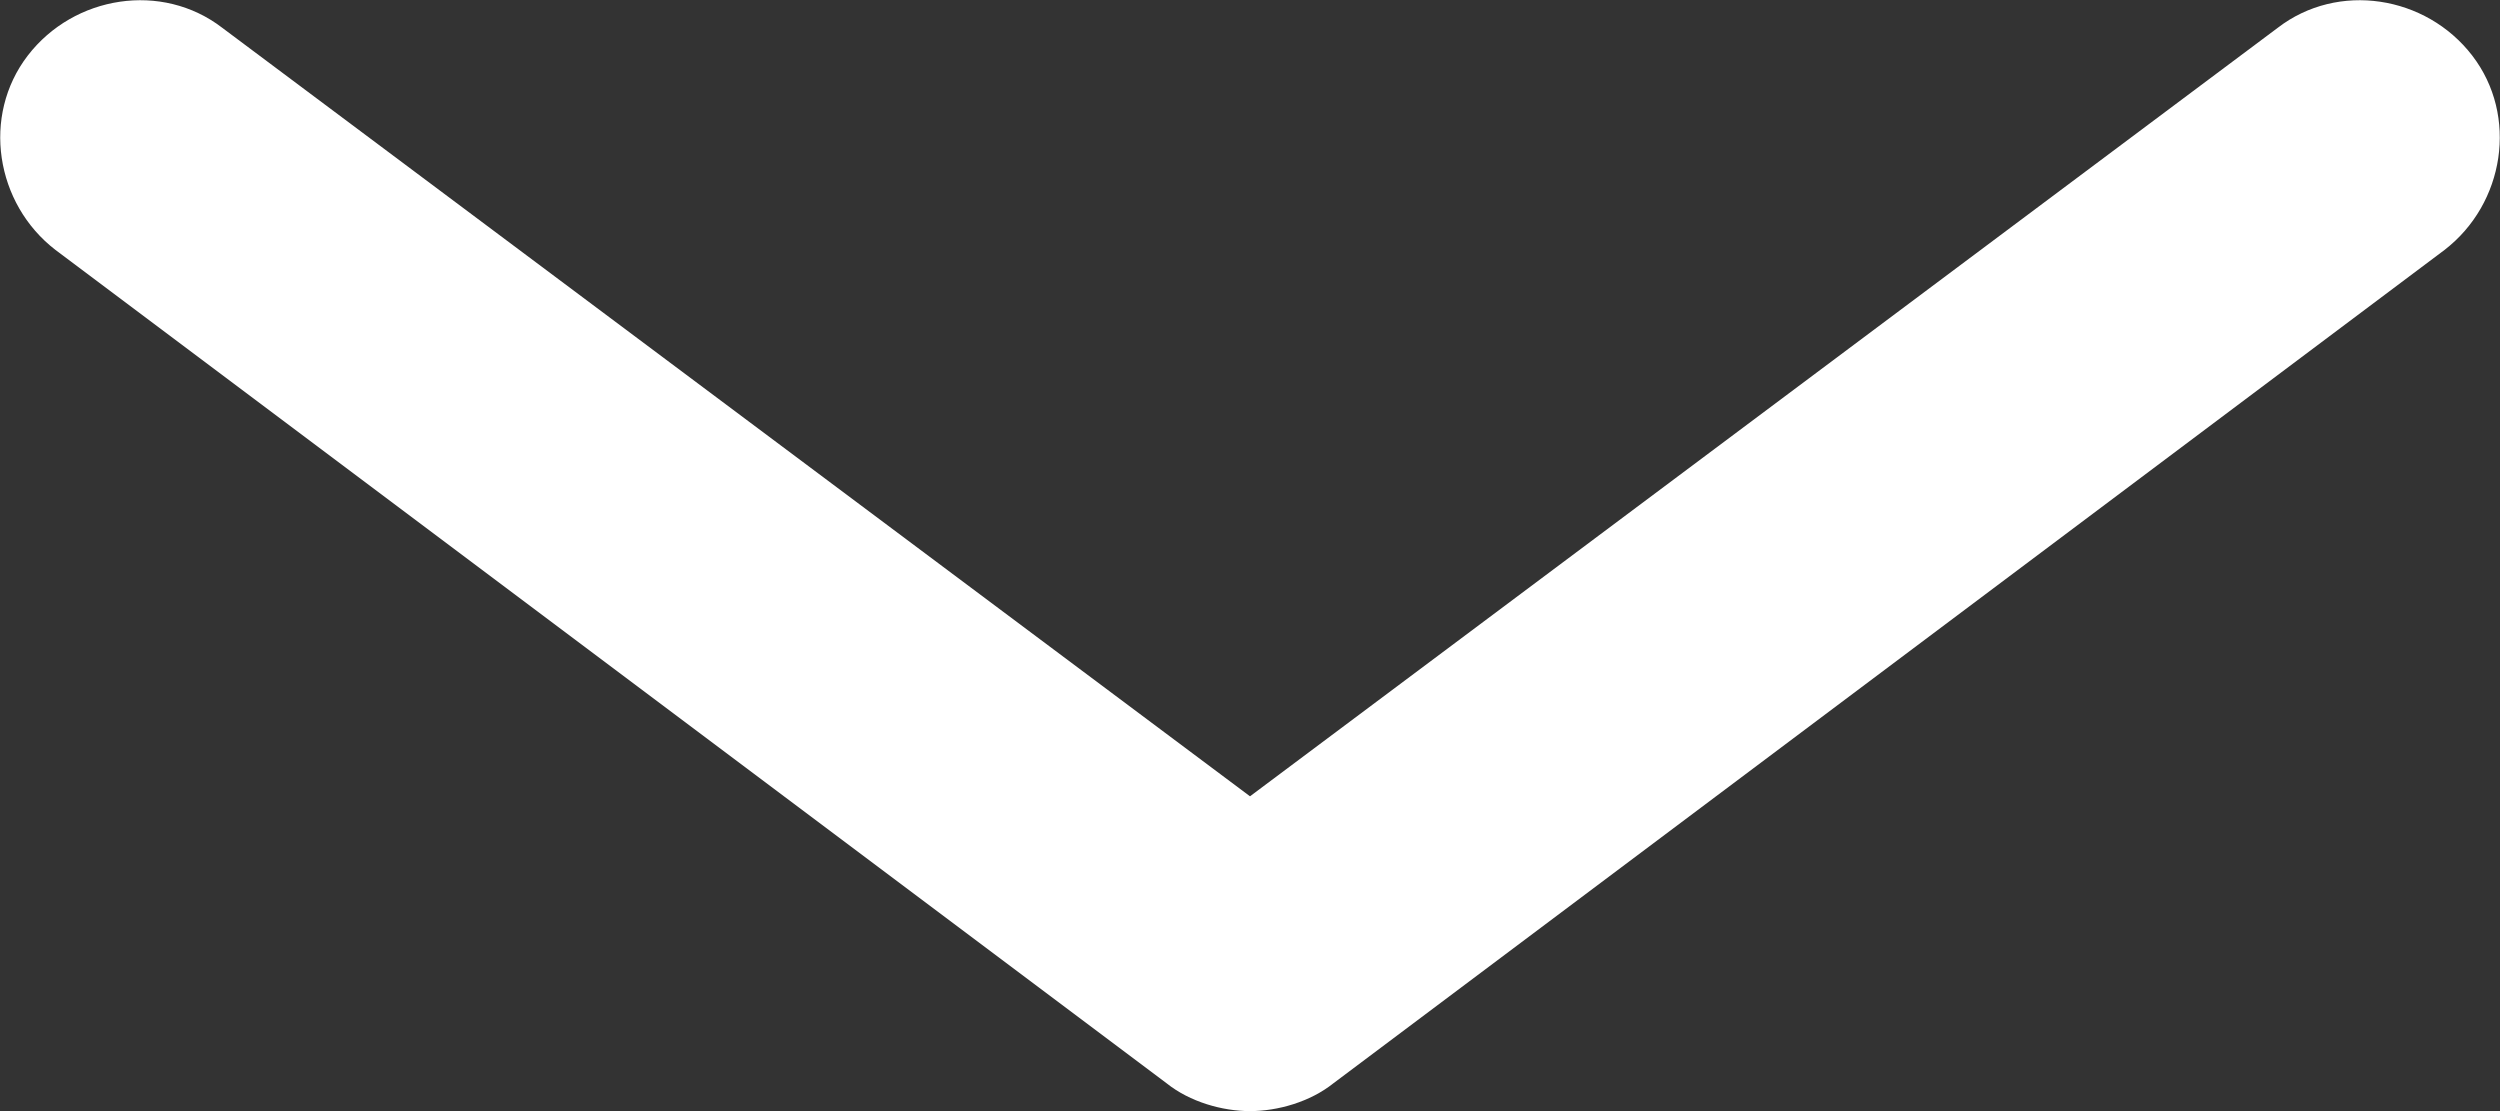 <?xml version="1.0" encoding="UTF-8"?>
<!-- Generator: Adobe Illustrator 19.1.0, SVG Export Plug-In . SVG Version: 6.00 Build 0)  -->
<svg version="1.1" id="Layer_1" xmlns="http://www.w3.org/2000/svg" xmlns:xlink="http://www.w3.org/1999/xlink" x="0px" y="0px" viewBox="0 0 54 24" style="enable-background:new 0 0 54 24;" xml:space="preserve">
<rect x="0" y="0" width="54" height="24" fill="#333333" stroke="none"/>
<style type="text/css">
	.st0{fill:#FFFFFF;}
</style>
<g>
	<path class="st0" d="M27,24c-0.6,0-1.3-0.2-1.8-0.6l-24-18c-1.3-1-1.6-2.9-0.6-4.2c1-1.3,2.9-1.6,4.2-0.6L27,17.2L49.2,0.6   c1.3-1,3.2-0.7,4.2,0.6c1,1.3,0.7,3.2-0.6,4.2l-24,18C28.3,23.8,27.6,24,27,24z"/>
</g>
</svg>